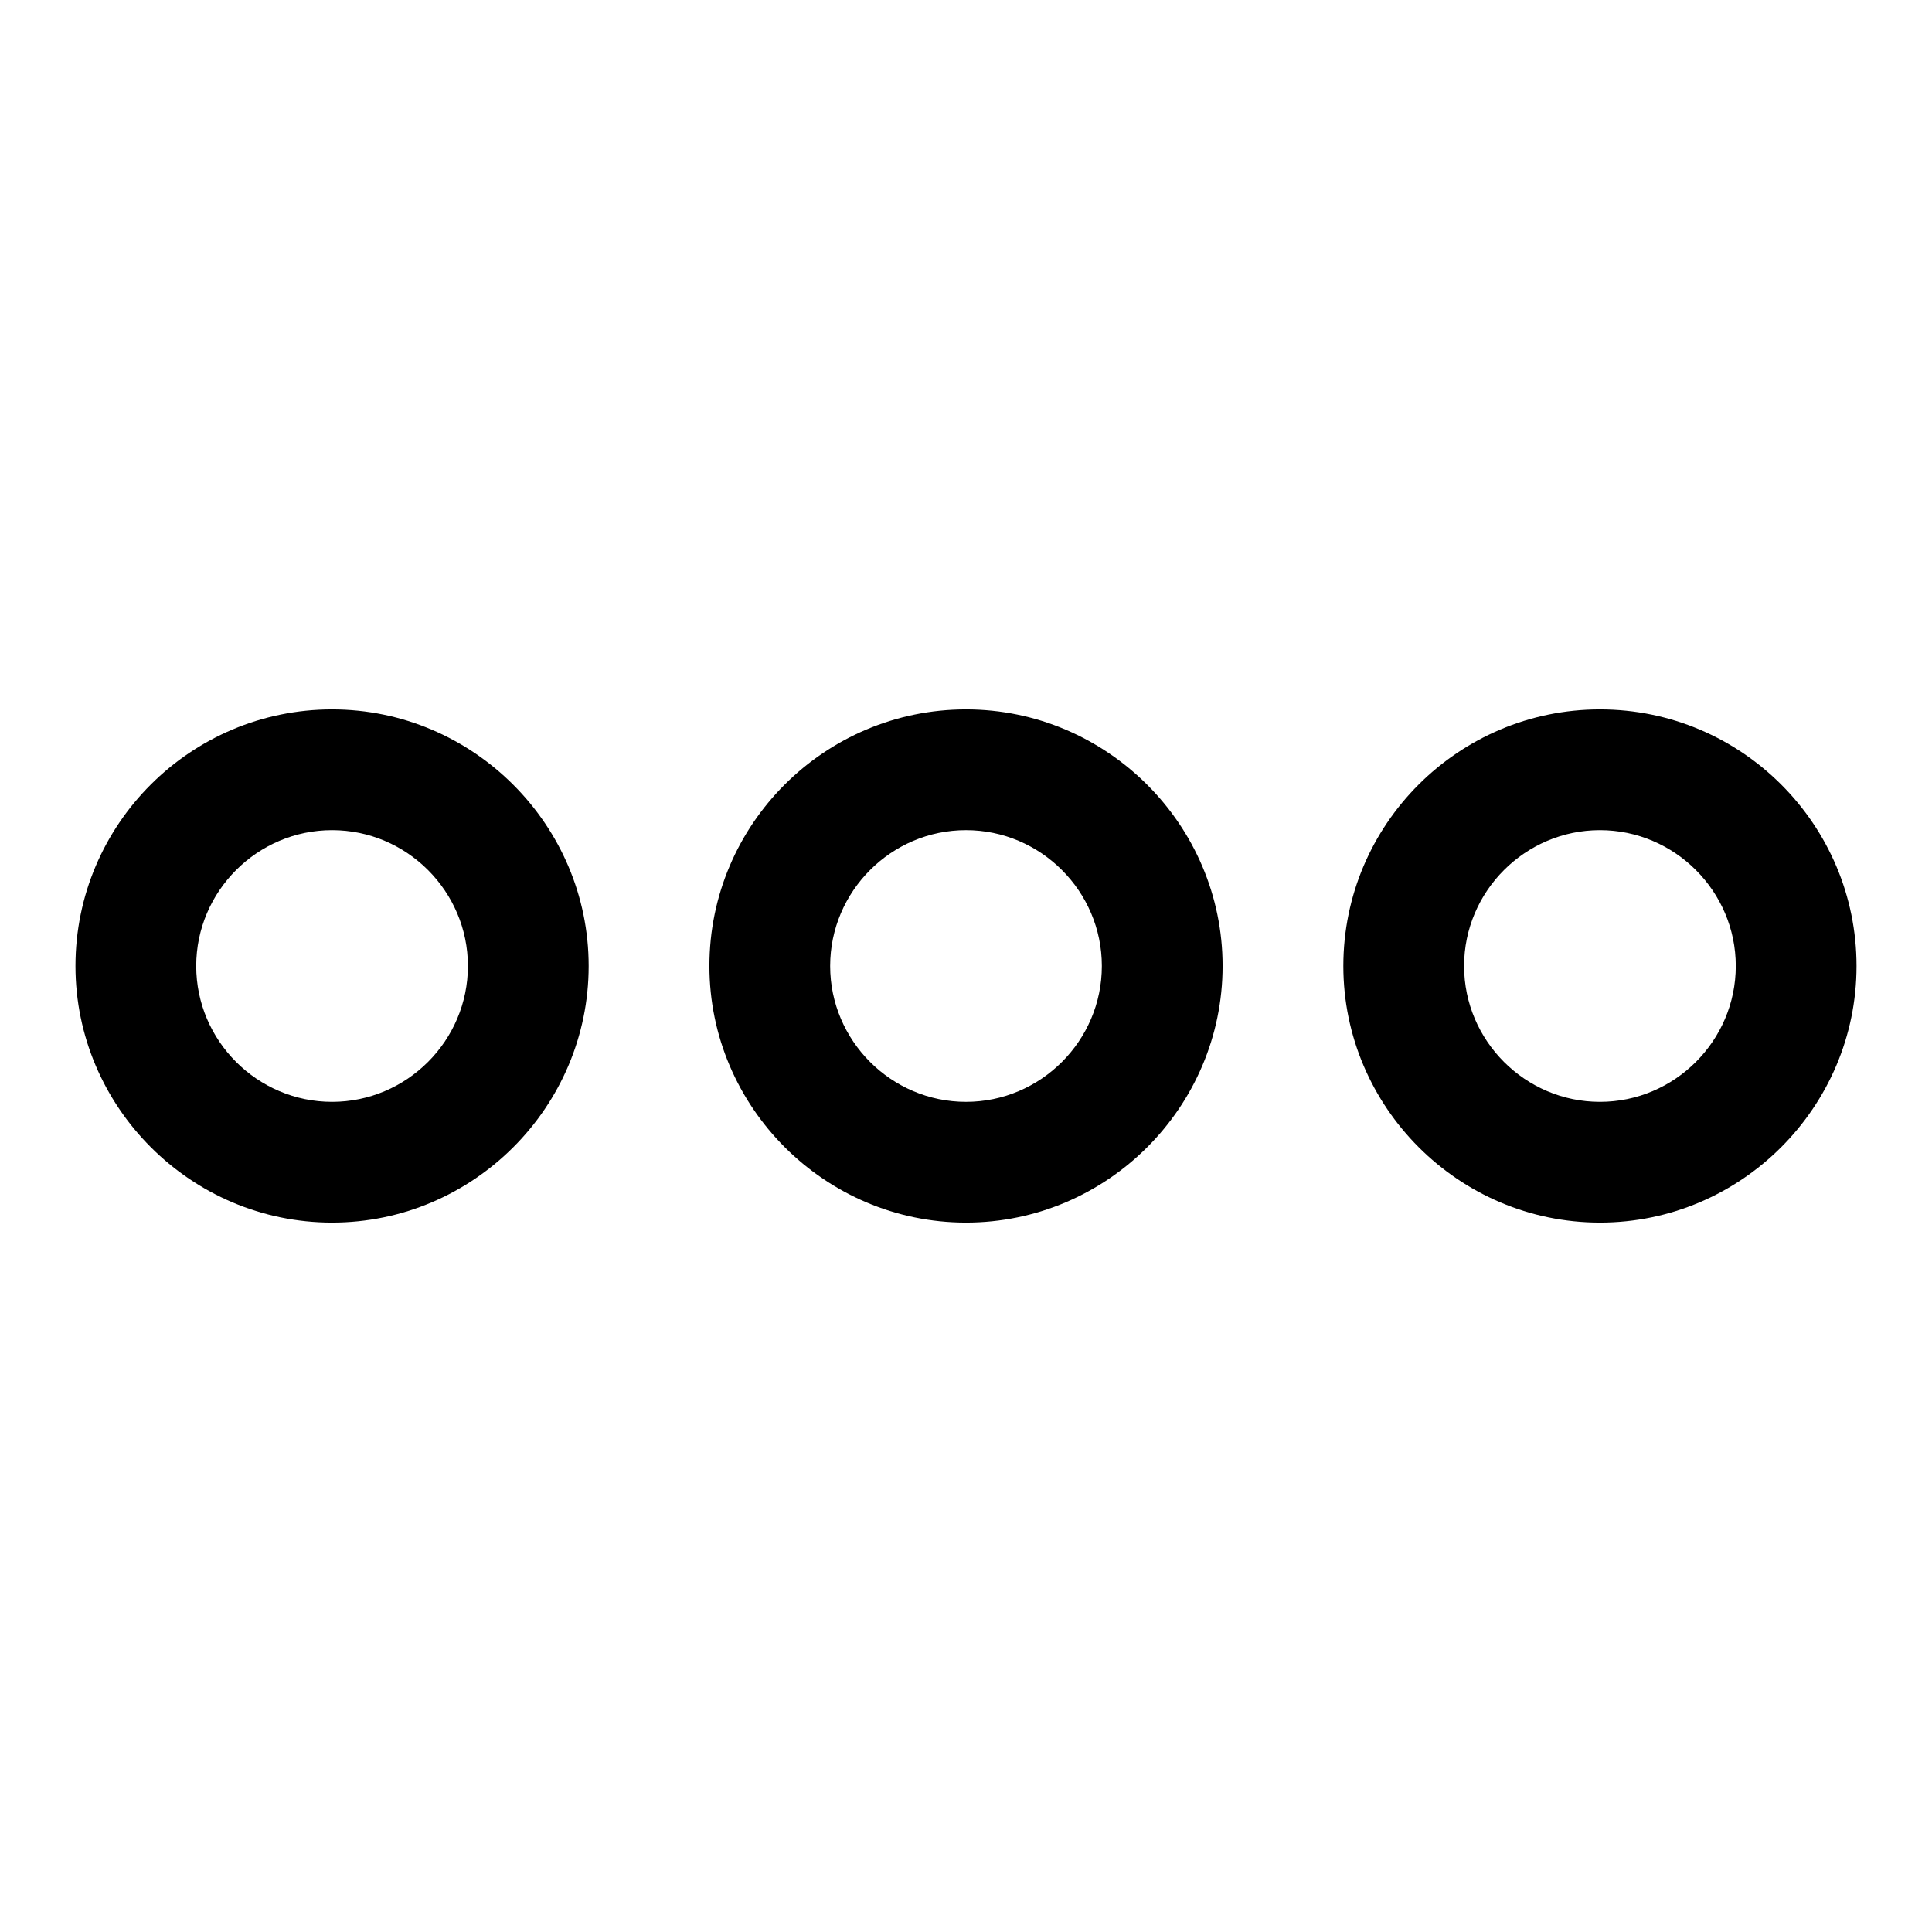 <?xml version="1.0" encoding="utf-8"?>
<!-- Svg Vector Icons : http://www.onlinewebfonts.com/icon -->
<!DOCTYPE svg PUBLIC "-//W3C//DTD SVG 1.1//EN" "http://www.w3.org/Graphics/SVG/1.1/DTD/svg11.dtd">
<svg version="1.1" xmlns="http://www.w3.org/2000/svg" xmlns:xlink="http://www.w3.org/1999/xlink" x="0px" y="0px" viewBox="0 0 256 256" enable-background="new 0 0 256 256" xml:space="preserve">
<g> <path fill="#000000" d="M178,128c0-18.8,15.3-34,34-34c18.8,0,34,15.3,34,34s-15.3,34-34,34C193.3,162,178,146.7,178,128L178,128z  M230,128c0-9.9-8.1-18-18-18c-9.9,0-18,8.1-18,18s8.1,18,18,18C221.9,146,230,137.9,230,128z M94,128c0-18.8,15.3-34,34-34 s34,15.3,34,34s-15.3,34-34,34S94,146.7,94,128z M146,128c0-9.9-8.1-18-18-18s-18,8.1-18,18s8.1,18,18,18S146,137.9,146,128z  M10,128c0-18.8,15.3-34,34-34c18.7,0,34,15.3,34,34s-15.3,34-34,34C25.3,162,10,146.7,10,128z M62,128c0-9.9-8.1-18-18-18 s-18,8.1-18,18s8.1,18,18,18S62,137.9,62,128z"/></g>
</svg>